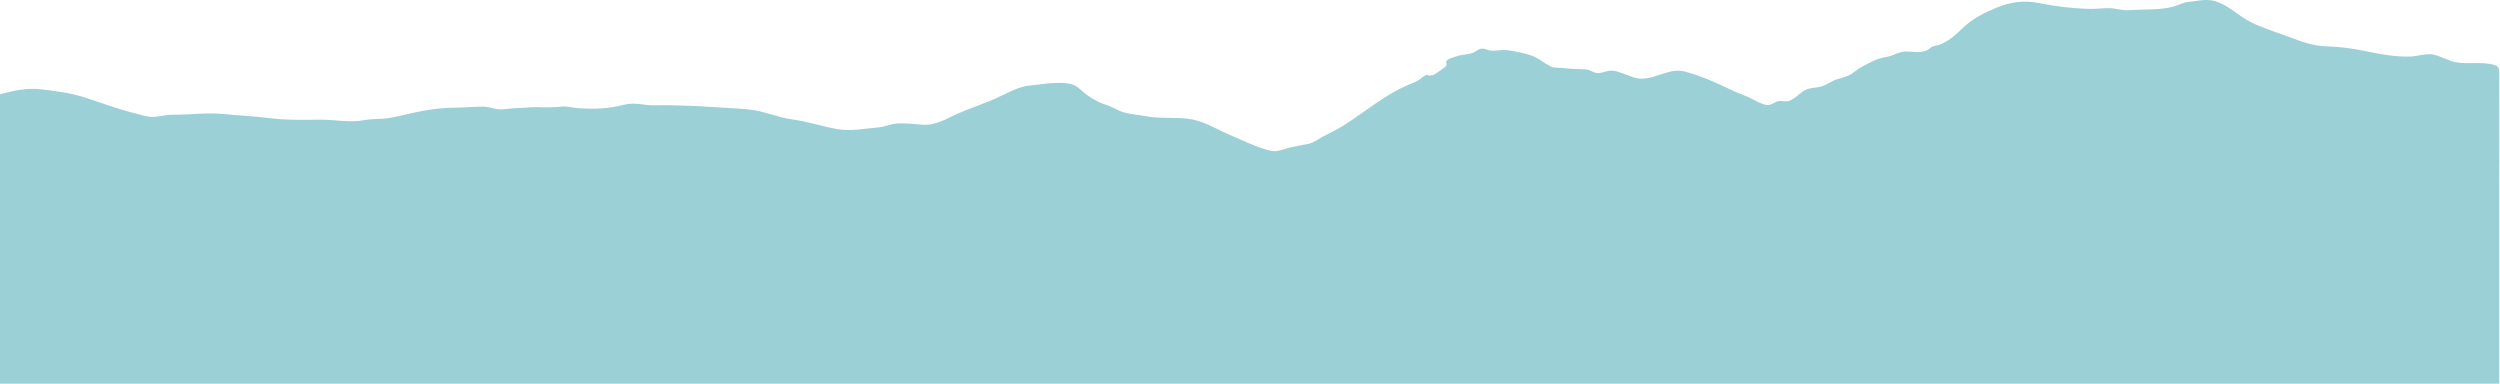 <svg xmlns="http://www.w3.org/2000/svg" width="1440" height="221" viewBox="0 0 1440 221" fill="none">
  <path d="M1439.48 588.98H0C0 410.735 0 232.51 0 54.265C8.5 52.187 14.94 50.429 23.839 51.468C32.479 52.467 41.059 53.606 49.359 56.303C58.619 59.3 67.398 62.677 76.878 65.035C80.398 65.914 83.998 67.292 87.658 67.332C91.678 67.372 95.478 65.994 99.538 66.054C109.517 66.213 119.057 64.675 129.097 65.694C137.597 66.573 146.116 66.873 154.596 67.952C164.696 69.251 174.116 69.071 184.216 68.931C192.755 68.811 201.275 70.849 209.675 69.211C214.135 68.331 218.535 68.711 223.015 68.132C227.494 67.572 231.954 66.313 236.374 65.334C245.094 63.376 252.994 62.097 261.934 62.018C267.254 61.978 272.553 61.498 277.873 61.418C281.253 61.378 283.693 62.497 286.773 62.897C289.993 63.316 294.413 62.237 297.793 62.237C301.693 62.237 305.553 61.578 309.452 61.718C314.292 61.898 318.312 61.958 323.092 61.418C326.472 61.039 329.792 62.078 333.212 62.297C342.432 62.937 350.171 62.697 359.111 60.419C363.751 59.24 367.391 59.78 372.051 60.379C376.611 60.959 381.131 60.459 385.731 60.599C393.01 60.839 400.07 60.939 407.47 61.458C415.35 62.018 423.25 62.277 431.03 62.997C439.769 63.816 447.969 67.672 456.509 68.811C465.149 69.97 473.608 72.807 482.268 74.365C490.228 75.784 497.868 74.026 505.828 73.386C509.968 73.067 513.088 71.249 517.107 71.089C521.827 70.909 526.447 71.408 531.127 71.808C539.087 72.487 545.347 68.172 552.487 65.095C559.386 62.117 566.546 59.78 573.446 56.743C579.726 53.965 586.246 49.89 593.206 49.25C599.925 48.651 612.505 46.193 618.765 49.11C621.545 50.409 624.065 53.366 626.685 55.104C630.145 57.402 633.265 59.22 637.245 60.459C641.004 61.618 643.984 63.876 647.864 64.875C651.824 65.894 655.944 66.154 659.884 66.913C667.624 68.411 676.044 67.472 684.003 68.371C693.043 69.39 699.663 73.946 707.903 77.483C715.463 80.719 723.862 84.955 731.922 86.833C735.422 87.653 738.802 86.094 742.222 85.195C746.122 84.176 749.982 83.676 753.782 82.837C756.722 82.198 759.461 80.02 762.141 78.601C766.161 76.483 770.321 74.565 774.161 72.128C786.641 64.156 797.961 54.325 811.66 48.671C813.36 47.971 814.7 47.532 816.22 46.713C818.02 45.754 819.76 43.716 821.72 43.116C822.38 42.916 822.54 43.576 823 43.496C825.14 43.136 825.12 43.716 827.26 42.217C828.34 41.458 829.98 40.459 830.96 39.64C833.22 37.721 831.64 39.899 833.14 37.502C833.5 36.922 832.6 36.003 833.2 35.084C834.08 33.725 837.18 33.106 838.58 32.567C841.94 31.248 845.219 31.608 848.459 30.389C850.179 29.749 851.219 28.351 853.139 28.071C855.179 27.771 856.599 28.91 858.519 29.11C861.959 29.49 865.059 28.391 868.599 28.95C873.019 29.649 877.999 30.569 882.239 32.047C886.138 33.406 889.078 36.123 892.678 38.001C895.638 39.54 897.718 38.781 900.738 39.2C904.918 39.8 908.778 39.7 913.038 39.919C916.038 40.059 917.338 41.837 920.038 42.077C922.658 42.317 925.578 40.539 928.357 40.659C930.817 40.779 932.837 41.598 935.117 42.417C938.537 43.616 941.957 45.354 945.657 45.314C954.377 45.234 961.857 38.86 970.676 41.258C979.716 43.716 988.216 47.452 996.536 51.468C999.836 53.066 1003.38 54.345 1006.76 55.804C1009.8 57.122 1014.92 60.479 1018.22 60.519C1020.56 60.519 1022.12 58.681 1024.3 58.261C1026.28 57.862 1027.95 58.681 1029.91 58.261C1033.17 57.542 1035.97 54.305 1038.67 52.527C1042.27 50.149 1045.47 50.949 1049.35 49.73C1052.59 48.711 1055.13 46.513 1058.49 45.554C1062.67 44.355 1065.21 43.816 1068.43 41.118C1071.05 38.92 1073.81 37.821 1076.87 36.163C1080.15 34.385 1083.15 33.306 1086.83 32.726C1090.63 32.127 1093.83 29.689 1097.67 29.649C1101.93 29.63 1105.81 30.808 1110.13 28.89C1111.29 28.371 1111.99 27.352 1113.01 26.852C1114.49 26.133 1115.75 26.293 1117.11 25.773C1122.41 23.735 1126.49 20.099 1130.47 16.203C1136.03 10.768 1142.93 7.331 1150.07 4.394C1158.07 1.097 1165.93 0.059 1174.41 1.757C1184.17 3.715 1193.75 4.874 1203.75 5.114C1207.49 5.193 1211.19 4.634 1214.91 4.694C1219.13 4.754 1222.25 6.212 1226.63 5.853C1234.67 5.213 1243.91 5.933 1251.69 3.855C1255.03 2.976 1257.07 1.417 1260.59 1.097C1264.13 0.778 1268.27 -0.141 1271.83 0.019C1279.67 0.378 1285.57 5.853 1291.69 9.929C1298.51 14.464 1306.35 16.922 1314.01 19.639C1323.01 22.816 1330.79 26.512 1340.29 26.712C1347.13 26.852 1354.75 27.851 1361.45 29.23C1370.23 31.028 1379.27 32.846 1388.27 32.567C1392.89 32.427 1398.07 30.369 1402.55 31.628C1405.31 32.407 1408.77 34.005 1411.53 35.044C1418.05 37.522 1426.49 35.544 1433.81 36.762C1440.1 37.801 1439.56 38.781 1439.58 45.274C1439.65 65.314 1439.58 85.375 1439.58 105.415C1439.58 186.036 1439.58 266.677 1439.58 347.297C1439.58 427.838 1440.54 508.459 1439.54 589L1439.48 588.98Z" fill="#9BD1D6"/>
</svg>